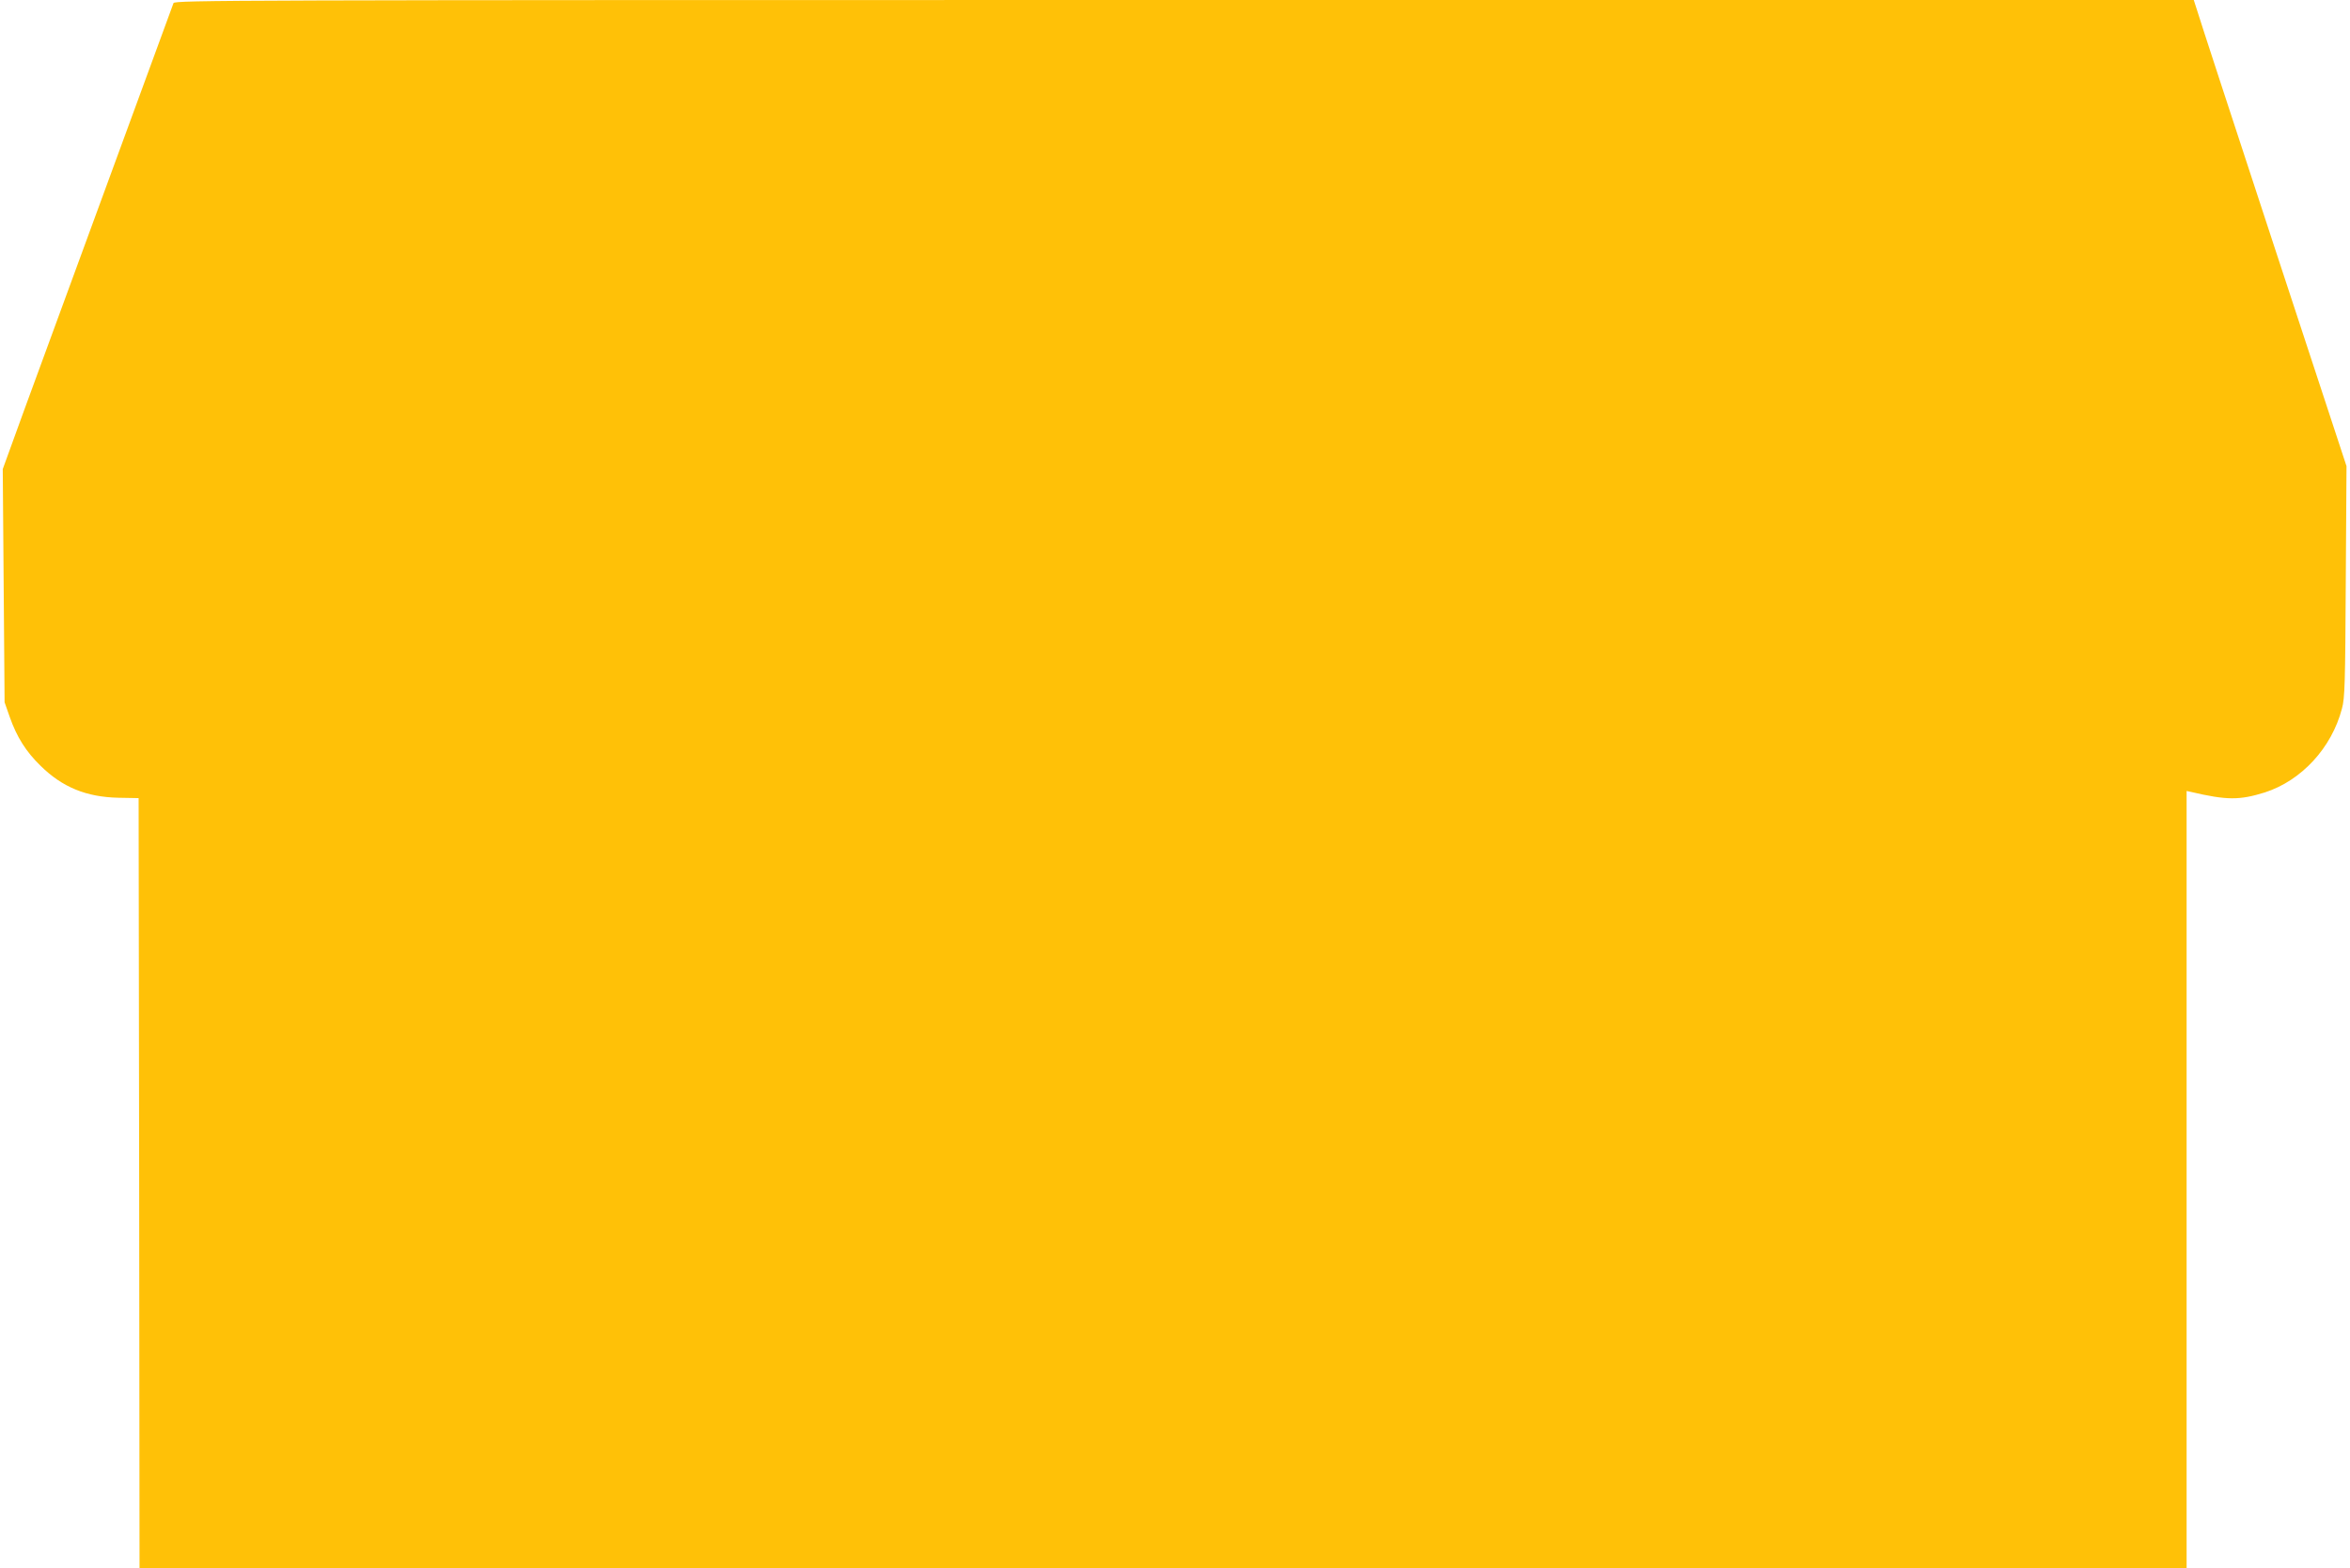 <?xml version="1.0" standalone="no"?>
<!DOCTYPE svg PUBLIC "-//W3C//DTD SVG 20010904//EN"
 "http://www.w3.org/TR/2001/REC-SVG-20010904/DTD/svg10.dtd">
<svg version="1.0" xmlns="http://www.w3.org/2000/svg"
 width="1280pt" height="854pt" viewBox="0 0 1280 854"
 preserveAspectRatio="xMidYMid meet">
<g transform="translate(0,854) scale(0.1,-0.1)"
fill="#ffc107" stroke="none">
<path d="M945 8523 c-14 -38 -700 -1907 -812 -2213 l-118 -325 5 -635 5 -635
28 -80 c39 -110 88 -188 168 -266 119 -117 249 -170 424 -174 l110 -2 3 -2096
2 -2097 5575 0 5575 0 0 2116 0 2116 23 -5 c196 -46 265 -46 403 -3 199 64
364 242 420 456 16 57 18 138 21 693 l4 628 -397 1207 c-218 664 -405 1235
-415 1270 l-20 62 -5498 0 c-5228 0 -5499 -1 -5506 -17z"/>
</g>
</svg>
